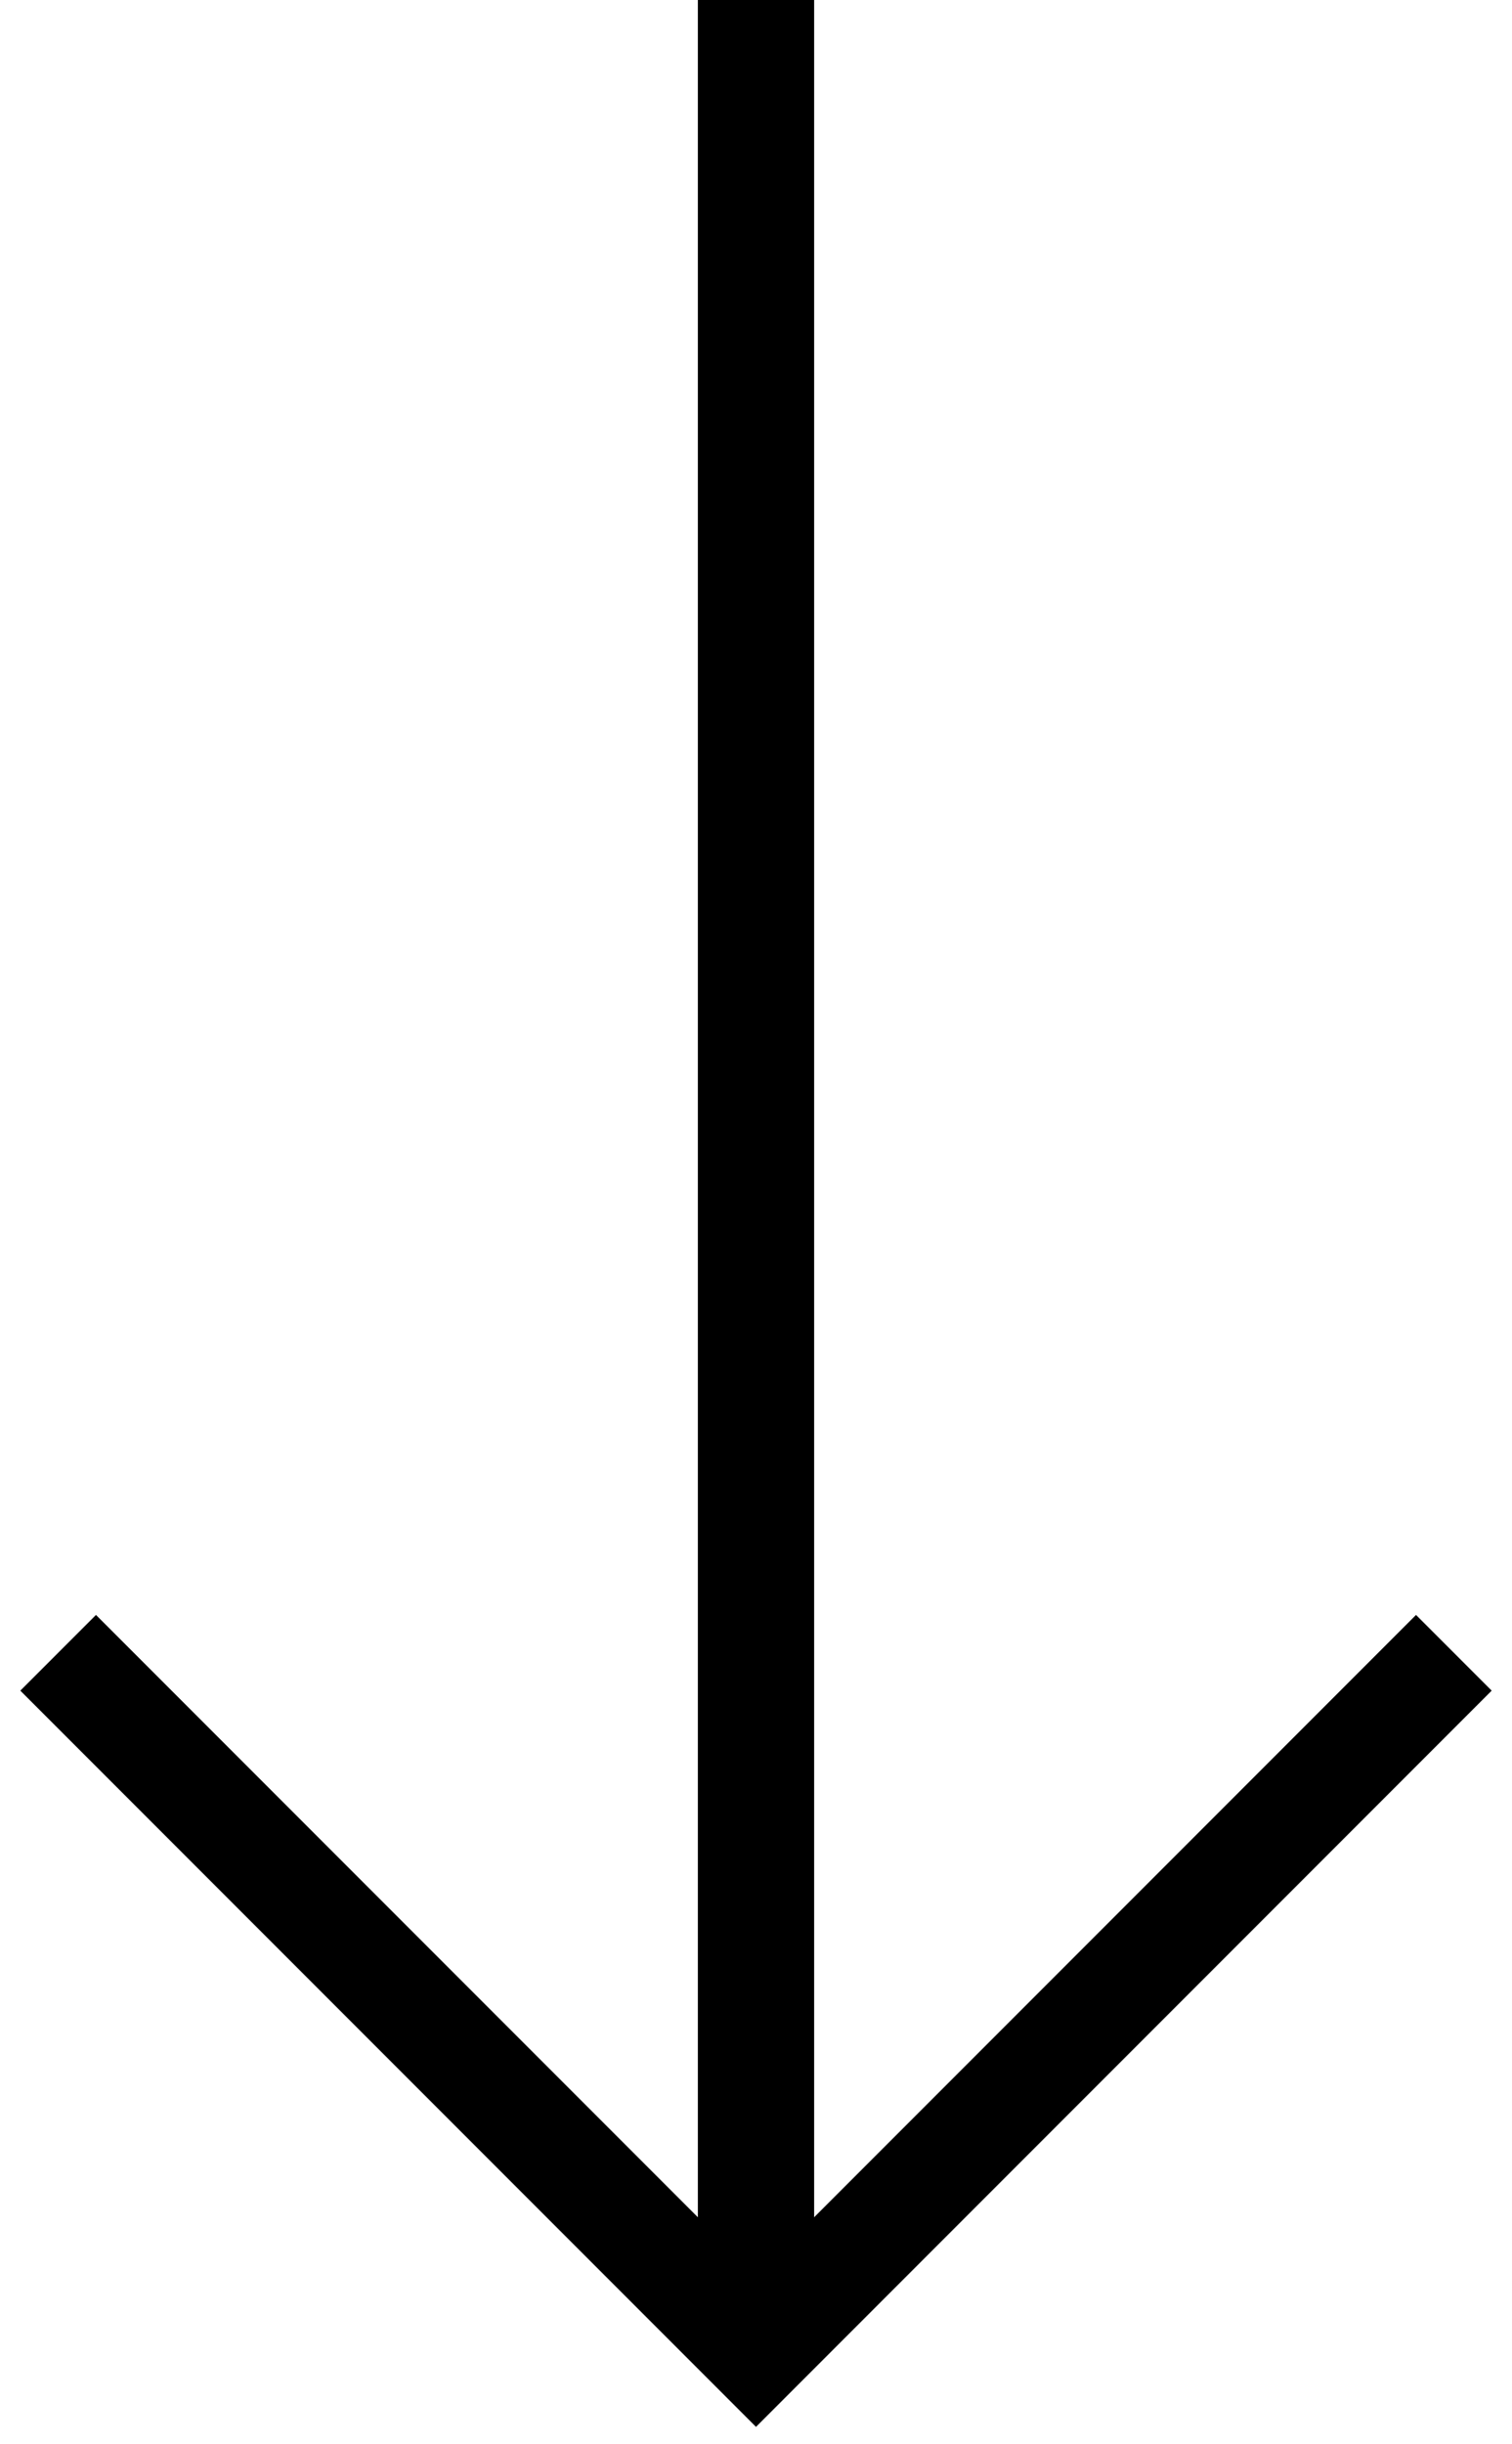 <?xml version="1.0" encoding="utf-8"?>
<!-- Generator: Adobe Illustrator 19.0.0, SVG Export Plug-In . SVG Version: 6.00 Build 0)  -->
<svg version="1.1" baseProfile="basic" id="Layer_1"
	 xmlns="http://www.w3.org/2000/svg" xmlns:xlink="http://www.w3.org/1999/xlink" x="0px" y="0px" viewBox="0 0 13 21"
	 xml:space="preserve">
<line id="XMLID_1_" fill="none" stroke="#000000" stroke-miterlimit="10" x1="6.5" y1="0" x2="6.5" y2="20"/>
<polyline id="XMLID_2_" fill="none" stroke="#000000" stroke-width="0.92" stroke-miterlimit="10" points="0.5,14.2 6.5,20.2 
	12.5,14.2 "/>
</svg>
